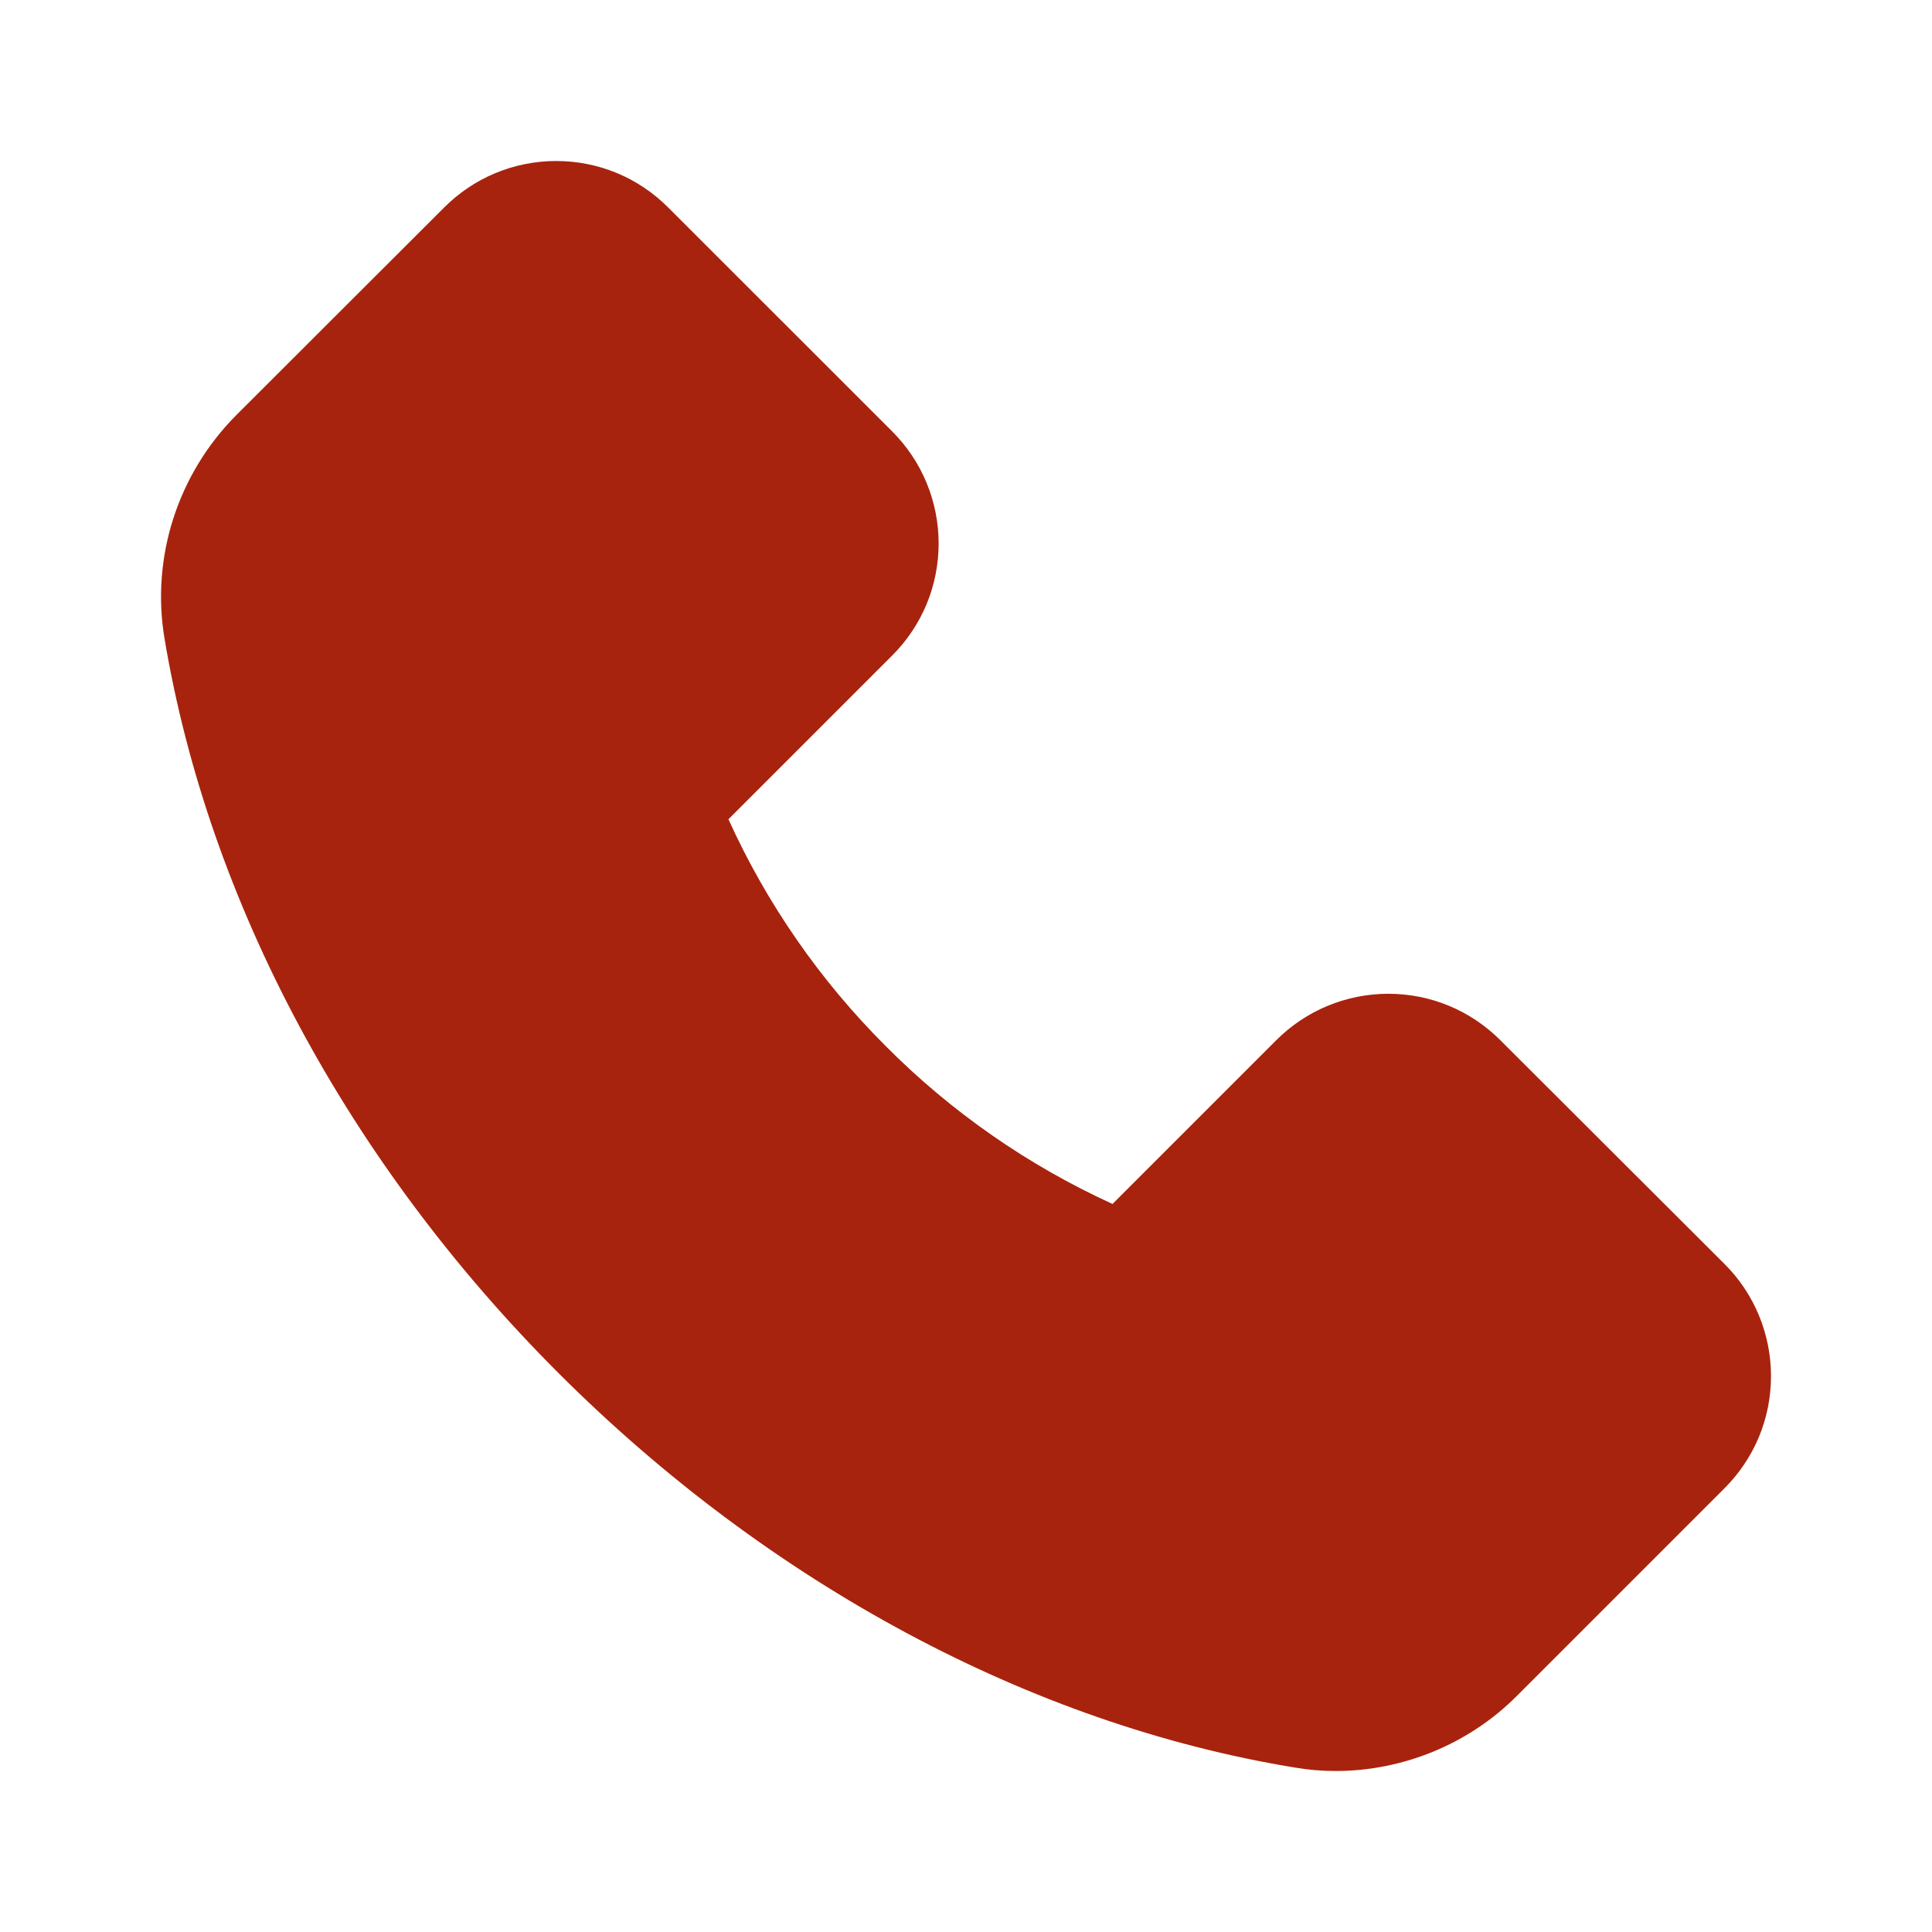 <?xml version="1.0" encoding="UTF-8"?> <svg xmlns="http://www.w3.org/2000/svg" width="24" height="24" viewBox="0 0 24 24" fill="none"> <path d="M2.932 5.16L5.517 2.578C5.7 2.395 5.916 2.249 6.155 2.15C6.394 2.051 6.65 2 6.908 2C7.435 2 7.93 2.206 8.301 2.578L11.083 5.359C11.266 5.542 11.411 5.758 11.51 5.997C11.609 6.236 11.66 6.492 11.66 6.75C11.66 7.277 11.454 7.772 11.083 8.143L9.049 10.177C9.525 11.227 10.187 12.181 11.003 12.995C11.816 13.813 12.771 14.477 13.82 14.956L15.854 12.922C16.037 12.739 16.253 12.594 16.492 12.495C16.731 12.396 16.987 12.345 17.245 12.345C17.772 12.345 18.267 12.551 18.638 12.922L21.422 15.701C21.606 15.884 21.751 16.101 21.85 16.34C21.949 16.579 22 16.836 22 17.095C22 17.621 21.794 18.116 21.422 18.488L18.842 21.068C18.25 21.663 17.432 22 16.592 22C16.415 22 16.245 21.985 16.078 21.956C12.806 21.418 9.561 19.677 6.942 17.061C4.326 14.447 2.588 11.204 2.042 7.922C1.877 6.92 2.209 5.888 2.932 5.16Z" fill="#A8230D"></path> </svg> 